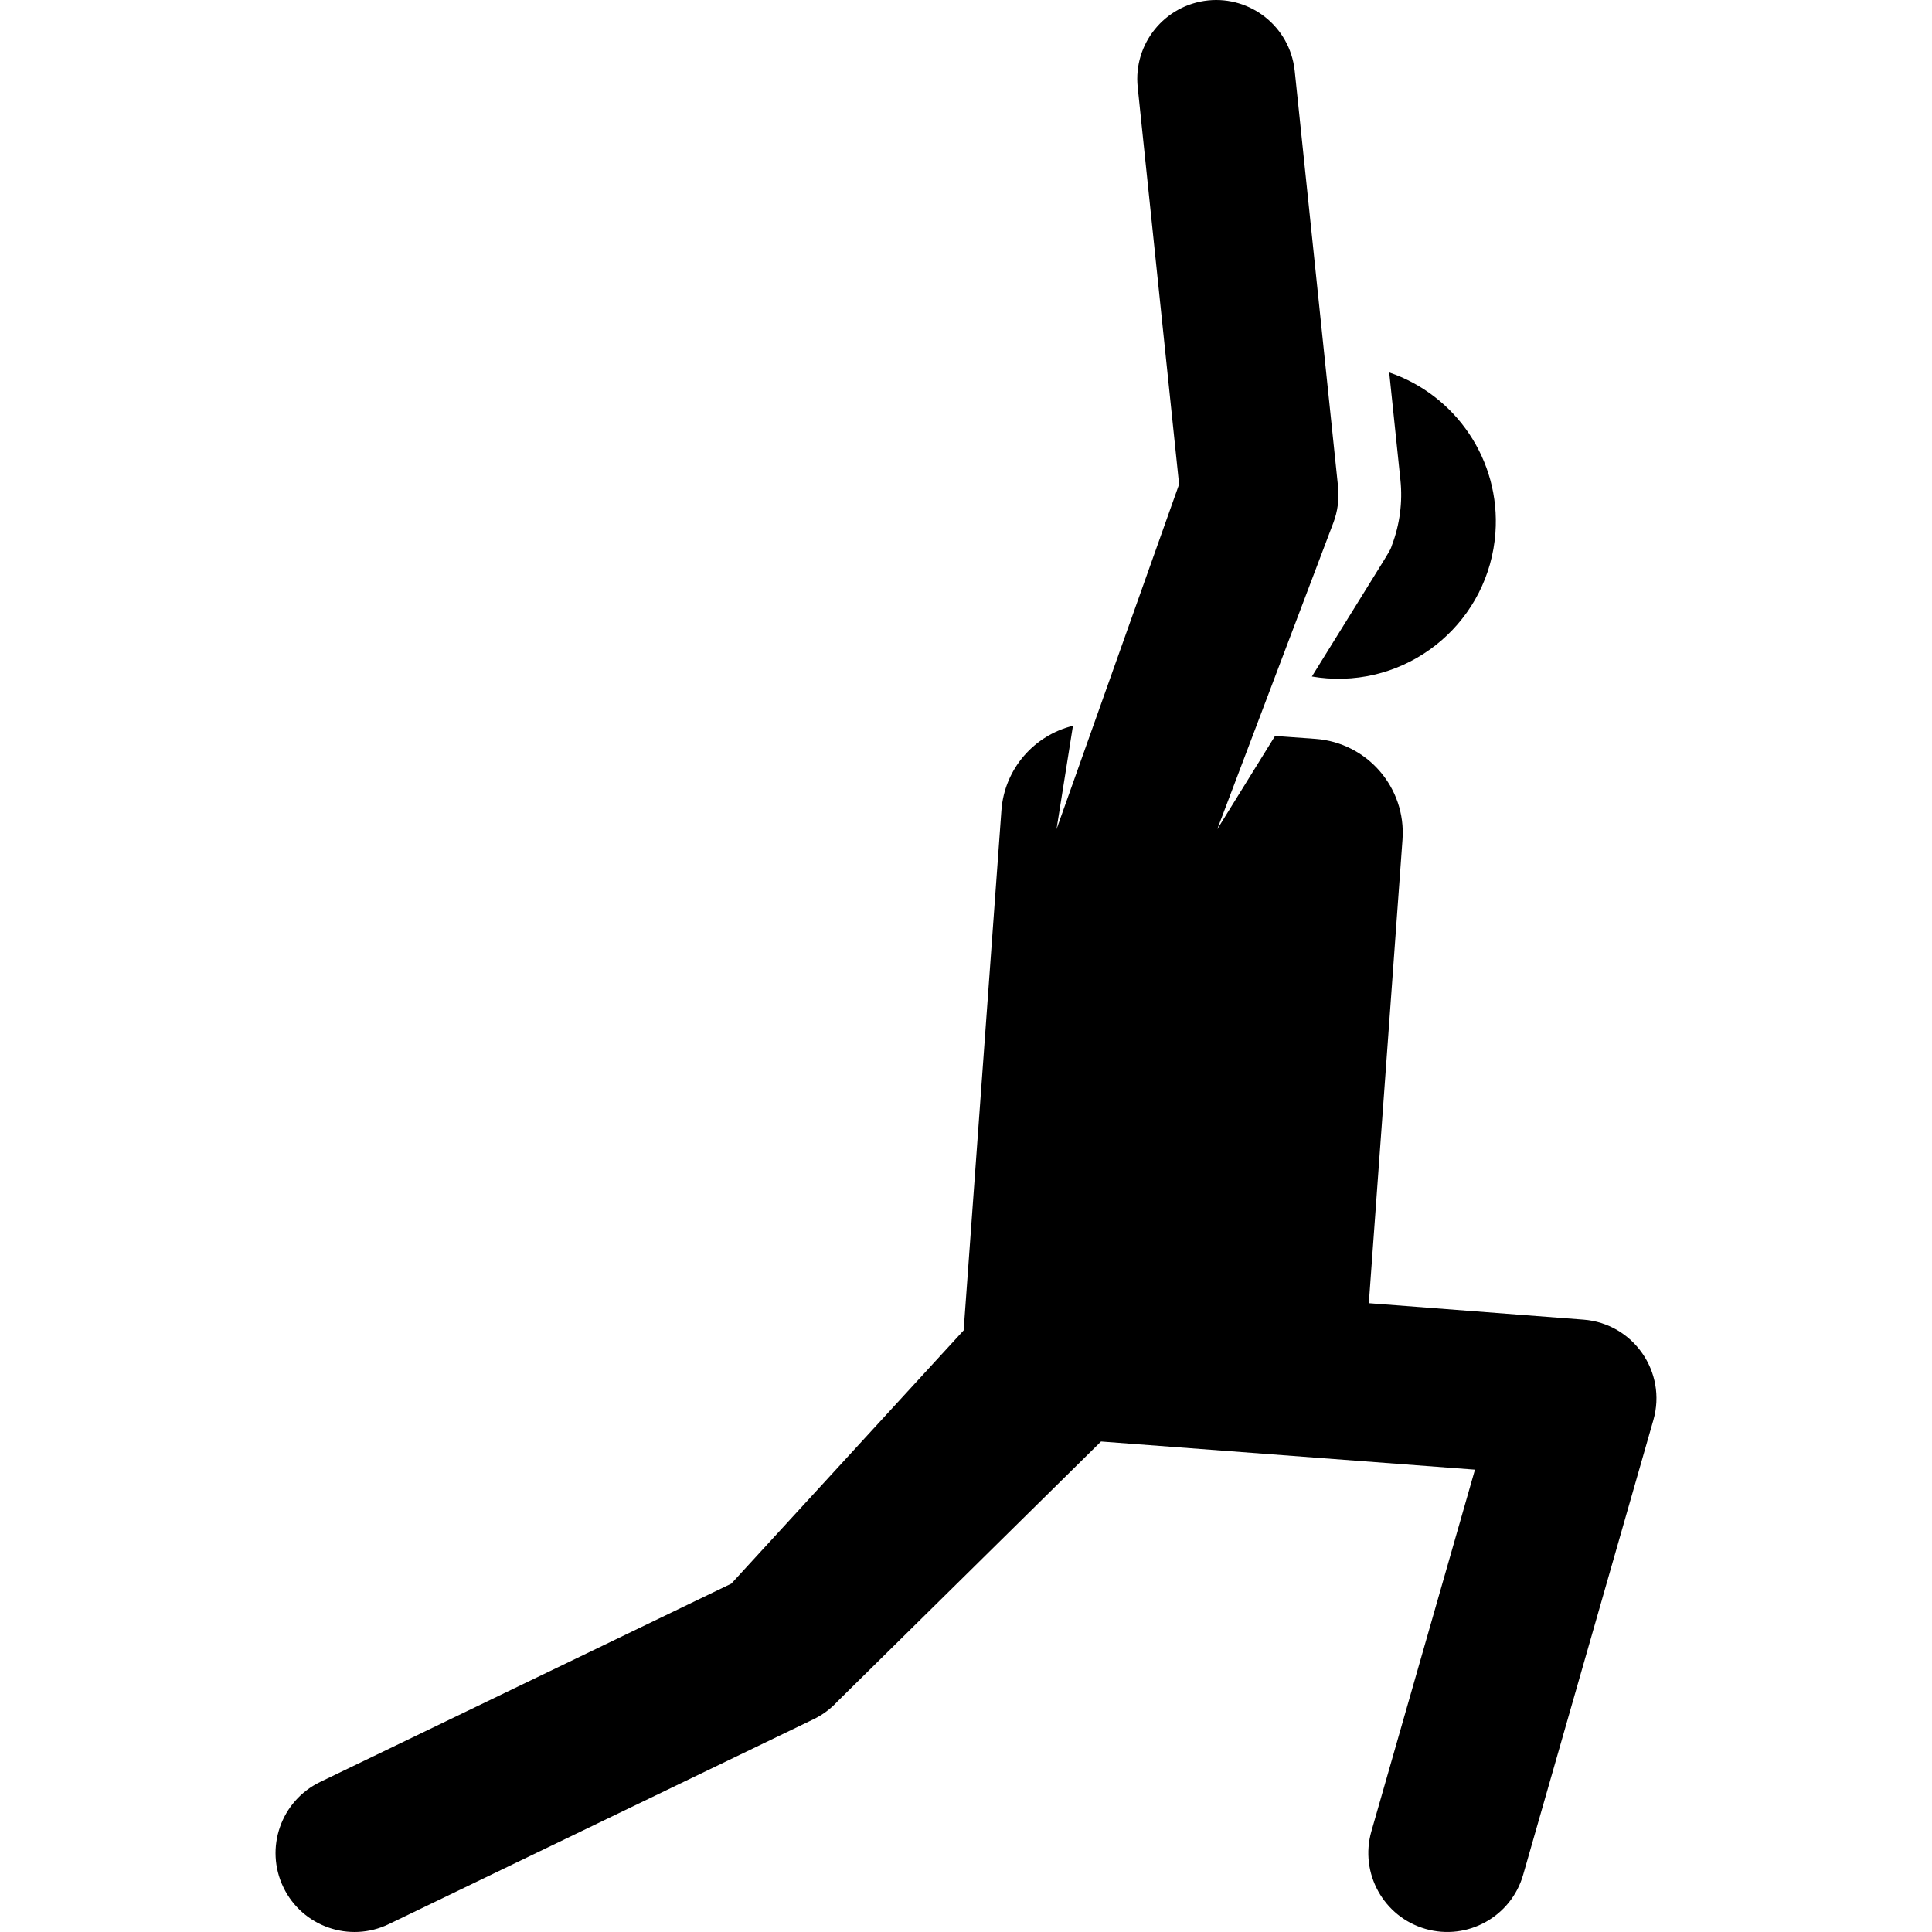 <?xml version="1.0" encoding="iso-8859-1"?>
<!-- Uploaded to: SVG Repo, www.svgrepo.com, Generator: SVG Repo Mixer Tools -->
<svg fill="#000000" height="800px" width="800px" version="1.1" id="Layer_1" xmlns="http://www.w3.org/2000/svg" xmlns:xlink="http://www.w3.org/1999/xlink" 
	 viewBox="0 0 511.999 511.999" xml:space="preserve">
<g>
	<g>
		<path d="M419.648,349.719l-56.896-4.361l8.924-122.857c0.998-13.743-9.334-25.694-23.077-26.692l-10.696-0.777l-15.321,24.731
			l30.77-81.227l0.002-0.004c1.155-3.051,1.581-6.332,1.242-9.579C341.563,3.899,343.275,20.268,343.077,18.533
			c-1.319-11.49-11.661-19.597-22.941-18.419c-11.49,1.198-19.835,11.484-18.637,22.974l10.971,105.264l-32.485,91.409l4.357-27.414
			c-10.236,2.5-18.155,11.355-18.959,22.431l-10.008,137.786l-61.565,67.113L84.857,472.235
			c-10.406,5.02-14.771,17.524-9.753,27.929c5.021,10.407,17.526,14.771,27.929,9.753l112.568-54.302
			c2.388-1.152,4.535-2.747,6.327-4.701l69.856-68.903l99.096,7.46l-27.446,95.845c-3.181,11.107,3.245,22.689,14.351,25.868
			c11.102,3.18,22.689-3.242,25.869-14.351l34.506-120.501C441.805,363.607,432.838,350.73,419.648,349.719z"/>
	</g>
</g>
<g>
	<g>
		<path d="M368.156,98.703l2.973,28.523c0.606,5.795-0.165,11.74-2.229,17.192c-0.813,2.147,1.825-2.36-21.238,34.864
			c1.322,0.225,2.663,0.394,4.027,0.492c22.97,1.668,42.943-15.599,44.611-38.569C397.704,121.87,385.692,104.662,368.156,98.703z"
			/>
	</g>
</g>
</svg>
